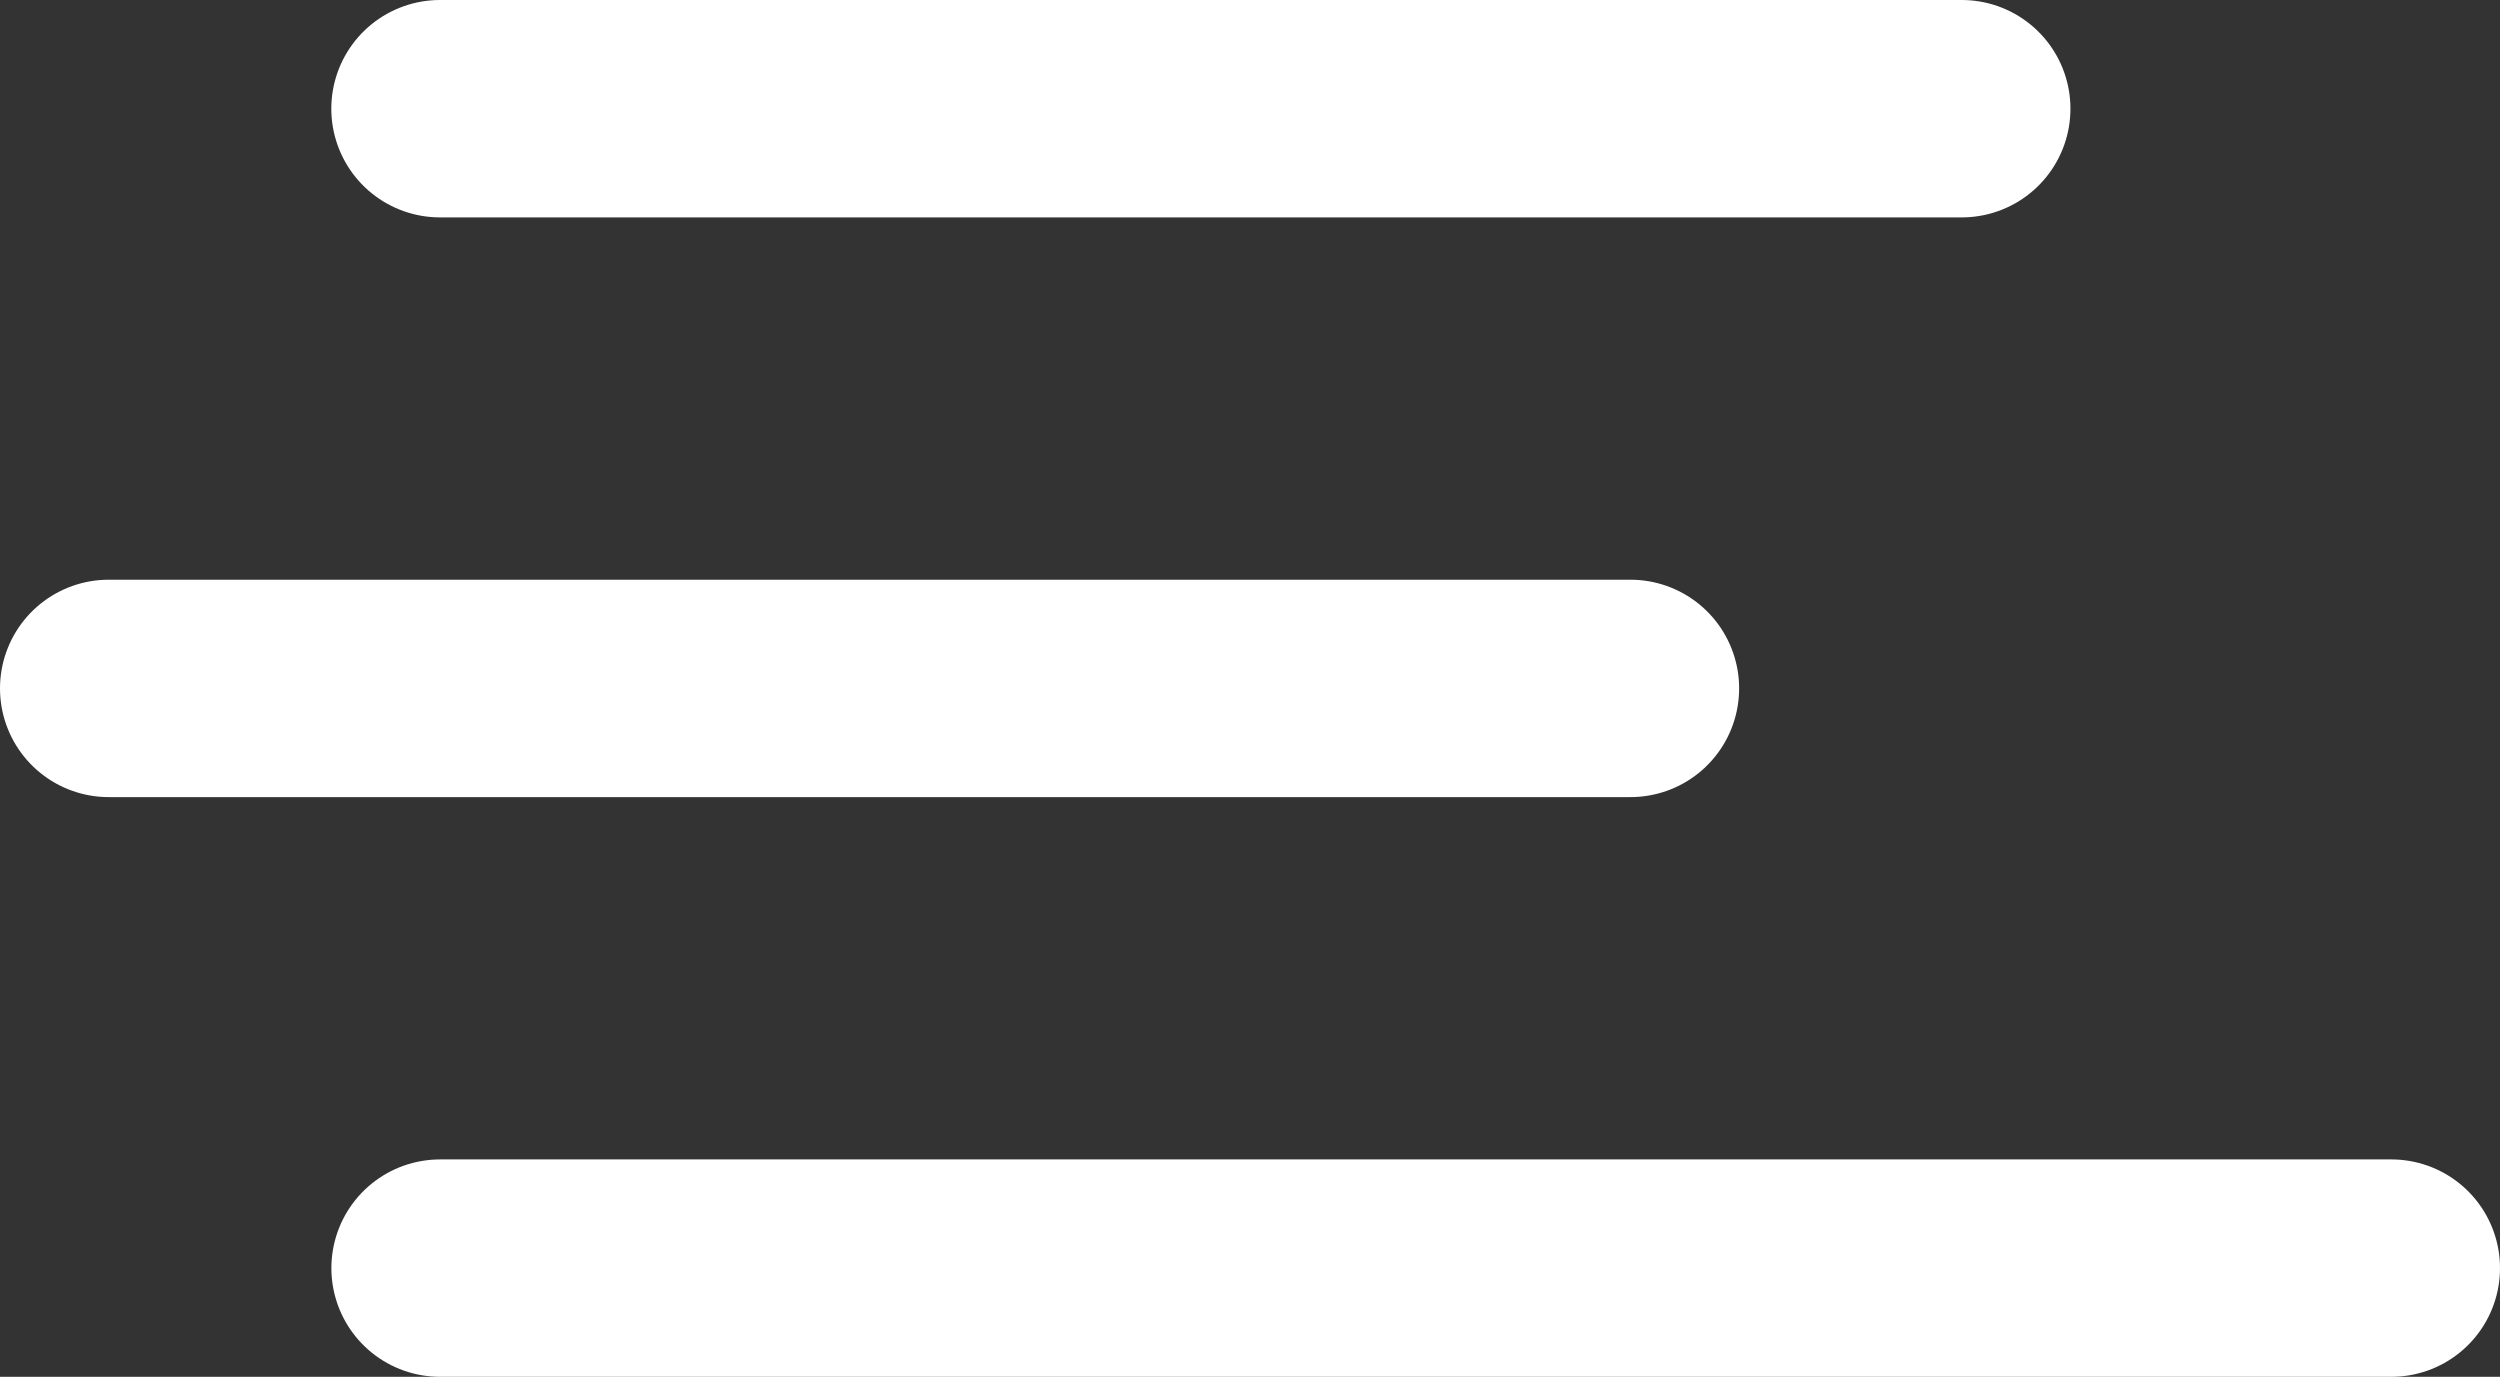 <svg xmlns="http://www.w3.org/2000/svg" width="34.5" height="19" viewBox="0 0 34.5 19">
  <rect x="0" y="0" width="34.5" height="19" fill="#333333" stroke="none"/>
  <g id="Group_8890" data-name="Group 8890" transform="translate(3334.75 15327.5)">
    <line id="Line_312" data-name="Line 312" y2="21" transform="translate(-3307.678 -15326) rotate(90)" fill="none" stroke="#fff" stroke-linecap="round" stroke-width="3"/>
    <line id="Line_313" data-name="Line 313" y2="21" transform="translate(-3312.25 -15318) rotate(90)" fill="none" stroke="#fff" stroke-linecap="round" stroke-width="3"/>
    <line id="Line_314" data-name="Line 314" y2="26.927" transform="translate(-3301.75 -15310) rotate(90)" fill="none" stroke="#fff" stroke-linecap="round" stroke-width="3"/>
  </g>
</svg>
